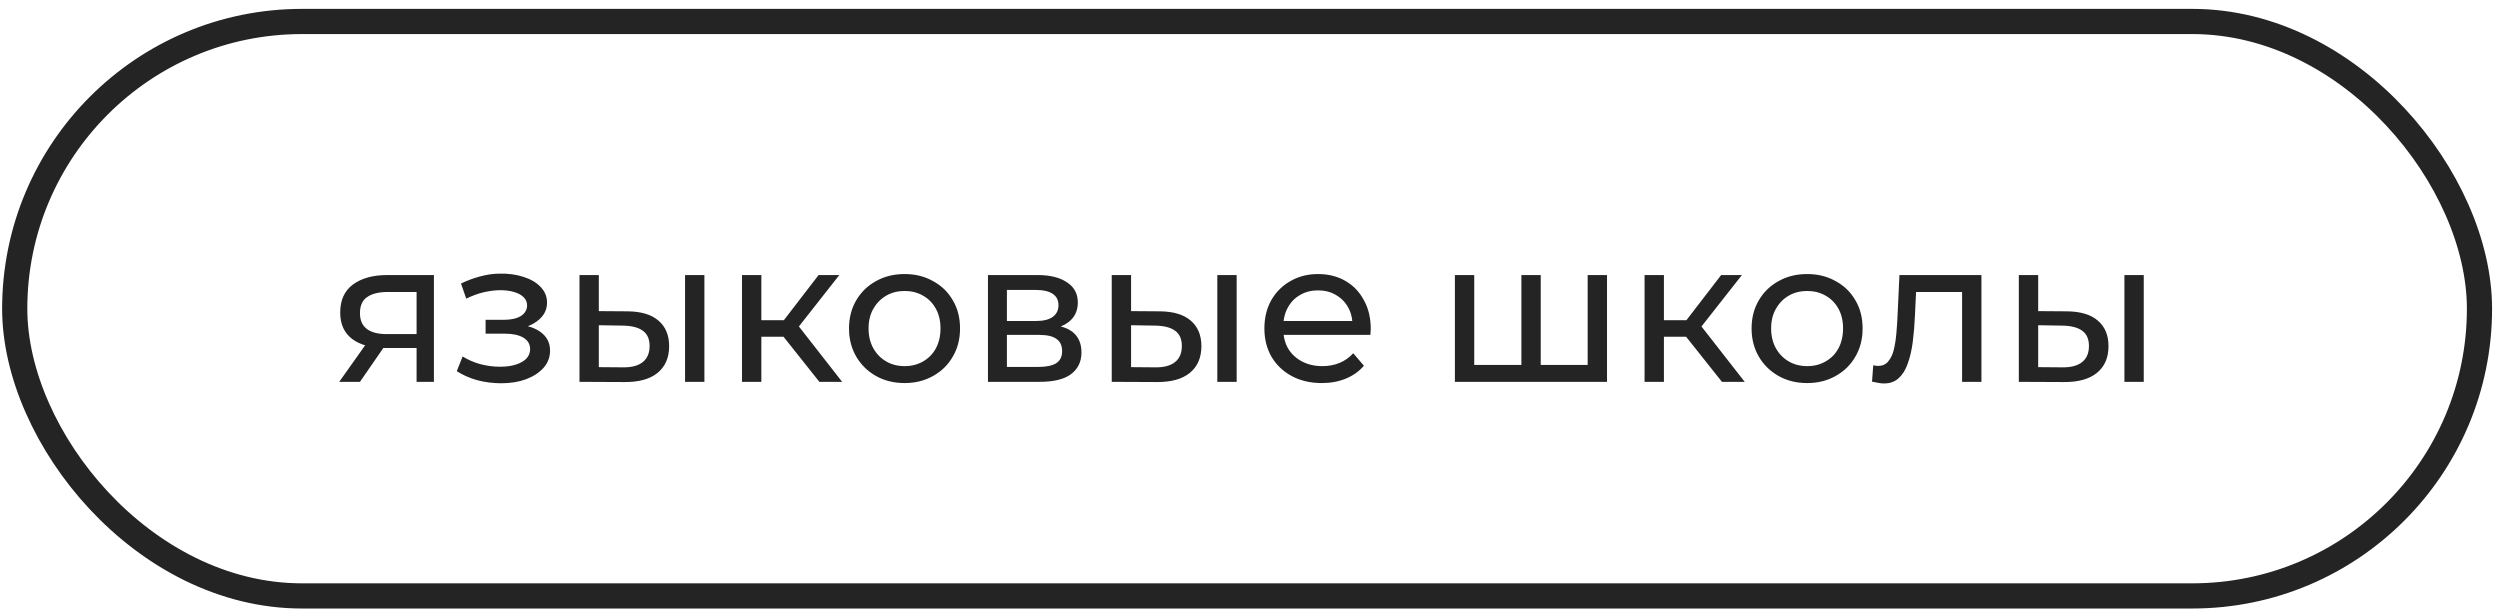 <?xml version="1.0" encoding="UTF-8"?> <svg xmlns="http://www.w3.org/2000/svg" width="188" height="46" viewBox="0 0 188 46" fill="none"><rect x="1.107" y="1.615" width="185.35" height="43.198" rx="21.599" stroke="#242424" stroke-width="1.894"></rect><path d="M31.327 28.715V25.897L31.554 26.169H28.994C27.923 26.169 27.084 25.942 26.478 25.488C25.882 25.033 25.584 24.371 25.584 23.503C25.584 22.573 25.902 21.871 26.539 21.396C27.185 20.922 28.044 20.684 29.115 20.684H32.63V28.715H31.327ZM25.509 28.715L27.69 25.639H29.191L27.069 28.715H25.509ZM31.327 25.442V21.548L31.554 21.957H29.16C28.494 21.957 27.978 22.083 27.615 22.336C27.251 22.578 27.069 22.982 27.069 23.548C27.069 24.599 27.746 25.124 29.1 25.124H31.554L31.327 25.442ZM37.683 28.821C37.077 28.821 36.481 28.745 35.895 28.594C35.32 28.432 34.805 28.205 34.35 27.912L34.789 26.806C35.173 27.048 35.613 27.24 36.108 27.381C36.603 27.513 37.103 27.578 37.608 27.578C38.072 27.578 38.471 27.523 38.805 27.412C39.148 27.301 39.411 27.149 39.593 26.957C39.774 26.755 39.865 26.523 39.865 26.26C39.865 25.887 39.699 25.599 39.365 25.396C39.032 25.195 38.567 25.093 37.971 25.093H36.517V24.048H37.88C38.234 24.048 38.542 24.008 38.805 23.927C39.067 23.846 39.269 23.725 39.411 23.563C39.562 23.391 39.638 23.195 39.638 22.972C39.638 22.73 39.552 22.523 39.38 22.351C39.209 22.179 38.966 22.048 38.653 21.957C38.35 21.866 37.992 21.821 37.577 21.821C37.173 21.831 36.759 21.886 36.335 21.987C35.921 22.088 35.496 22.245 35.062 22.457L34.668 21.321C35.153 21.088 35.628 20.912 36.093 20.79C36.567 20.659 37.037 20.588 37.502 20.578C38.199 20.558 38.82 20.639 39.365 20.821C39.911 20.992 40.34 21.245 40.653 21.578C40.977 21.912 41.138 22.305 41.138 22.76C41.138 23.144 41.017 23.487 40.775 23.79C40.532 24.083 40.209 24.316 39.805 24.487C39.401 24.659 38.936 24.745 38.411 24.745L38.471 24.396C39.37 24.396 40.078 24.573 40.593 24.927C41.108 25.28 41.365 25.76 41.365 26.366C41.365 26.851 41.204 27.28 40.88 27.654C40.557 28.018 40.118 28.306 39.562 28.518C39.017 28.72 38.391 28.821 37.683 28.821ZM51.516 28.715V20.684H52.971V28.715H51.516ZM47.198 23.412C48.218 23.422 48.991 23.654 49.516 24.109C50.052 24.563 50.319 25.205 50.319 26.033C50.319 26.902 50.026 27.573 49.441 28.048C48.865 28.513 48.036 28.74 46.956 28.73L43.577 28.715V20.684H45.031V23.396L47.198 23.412ZM46.85 27.624C47.496 27.634 47.991 27.503 48.334 27.23C48.678 26.957 48.85 26.553 48.85 26.018C48.85 25.492 48.678 25.109 48.334 24.866C48.001 24.624 47.506 24.497 46.85 24.487L45.031 24.457V27.609L46.85 27.624ZM61.617 28.715L58.511 24.806L59.708 24.078L63.33 28.715H61.617ZM55.799 28.715V20.684H57.254V28.715H55.799ZM56.814 25.321V24.078H59.466V25.321H56.814ZM59.829 24.866L58.481 24.684L61.557 20.684H63.117L59.829 24.866ZM68.028 28.806C67.22 28.806 66.503 28.629 65.876 28.275C65.25 27.922 64.755 27.437 64.391 26.821C64.028 26.195 63.846 25.488 63.846 24.7C63.846 23.901 64.028 23.195 64.391 22.578C64.755 21.962 65.25 21.482 65.876 21.139C66.503 20.785 67.22 20.608 68.028 20.608C68.826 20.608 69.538 20.785 70.164 21.139C70.801 21.482 71.296 21.962 71.649 22.578C72.013 23.184 72.195 23.891 72.195 24.7C72.195 25.498 72.013 26.205 71.649 26.821C71.296 27.437 70.801 27.922 70.164 28.275C69.538 28.629 68.826 28.806 68.028 28.806ZM68.028 27.533C68.543 27.533 69.003 27.417 69.407 27.184C69.821 26.952 70.144 26.624 70.376 26.2C70.609 25.765 70.725 25.265 70.725 24.7C70.725 24.124 70.609 23.629 70.376 23.215C70.144 22.79 69.821 22.462 69.407 22.23C69.003 21.997 68.543 21.881 68.028 21.881C67.513 21.881 67.053 21.997 66.649 22.23C66.245 22.462 65.922 22.79 65.679 23.215C65.437 23.629 65.316 24.124 65.316 24.7C65.316 25.265 65.437 25.765 65.679 26.2C65.922 26.624 66.245 26.952 66.649 27.184C67.053 27.417 67.513 27.533 68.028 27.533ZM74.295 28.715V20.684H78.022C78.962 20.684 79.699 20.866 80.235 21.23C80.78 21.583 81.053 22.088 81.053 22.745C81.053 23.401 80.795 23.912 80.28 24.275C79.775 24.629 79.103 24.806 78.265 24.806L78.492 24.412C79.452 24.412 80.164 24.588 80.629 24.942C81.093 25.296 81.326 25.816 81.326 26.503C81.326 27.2 81.063 27.745 80.538 28.139C80.023 28.523 79.23 28.715 78.159 28.715H74.295ZM75.719 27.594H78.053C78.659 27.594 79.114 27.503 79.416 27.321C79.719 27.129 79.871 26.826 79.871 26.412C79.871 25.988 79.73 25.679 79.447 25.488C79.174 25.285 78.74 25.184 78.144 25.184H75.719V27.594ZM75.719 24.139H77.901C78.457 24.139 78.876 24.038 79.159 23.836C79.452 23.624 79.598 23.331 79.598 22.957C79.598 22.573 79.452 22.285 79.159 22.093C78.876 21.901 78.457 21.805 77.901 21.805H75.719V24.139ZM91.542 28.715V20.684H92.997V28.715H91.542ZM87.224 23.412C88.244 23.422 89.017 23.654 89.542 24.109C90.077 24.563 90.345 25.205 90.345 26.033C90.345 26.902 90.052 27.573 89.466 28.048C88.89 28.513 88.062 28.74 86.981 28.73L83.602 28.715V20.684H85.057V23.396L87.224 23.412ZM86.875 27.624C87.522 27.634 88.017 27.503 88.36 27.23C88.704 26.957 88.875 26.553 88.875 26.018C88.875 25.492 88.704 25.109 88.36 24.866C88.027 24.624 87.532 24.497 86.875 24.487L85.057 24.457V27.609L86.875 27.624ZM99.4 28.806C98.542 28.806 97.784 28.629 97.128 28.275C96.481 27.922 95.976 27.437 95.612 26.821C95.259 26.205 95.082 25.498 95.082 24.7C95.082 23.901 95.254 23.195 95.597 22.578C95.951 21.962 96.431 21.482 97.037 21.139C97.653 20.785 98.345 20.608 99.113 20.608C99.89 20.608 100.577 20.78 101.173 21.124C101.769 21.467 102.234 21.952 102.567 22.578C102.911 23.195 103.082 23.917 103.082 24.745C103.082 24.806 103.077 24.876 103.067 24.957C103.067 25.038 103.062 25.114 103.052 25.184H96.219V24.139H102.295L101.704 24.503C101.714 23.987 101.608 23.528 101.385 23.124C101.163 22.72 100.855 22.407 100.461 22.184C100.077 21.952 99.628 21.836 99.113 21.836C98.608 21.836 98.158 21.952 97.764 22.184C97.37 22.407 97.062 22.725 96.84 23.139C96.618 23.543 96.507 24.008 96.507 24.533V24.775C96.507 25.311 96.628 25.791 96.87 26.215C97.123 26.629 97.471 26.952 97.916 27.184C98.36 27.417 98.87 27.533 99.446 27.533C99.921 27.533 100.35 27.452 100.734 27.291C101.128 27.129 101.471 26.887 101.764 26.563L102.567 27.503C102.204 27.927 101.749 28.25 101.204 28.472C100.668 28.695 100.067 28.806 99.4 28.806ZM114.742 27.442L114.408 27.821V20.684H115.863V27.821L115.499 27.442H119.742L119.393 27.821V20.684H120.848V28.715H109.408V20.684H110.863V27.821L110.514 27.442H114.742ZM129.491 28.715L126.385 24.806L127.582 24.078L131.203 28.715H129.491ZM123.672 28.715V20.684H125.127V28.715H123.672ZM124.688 25.321V24.078H127.339V25.321H124.688ZM127.703 24.866L126.354 24.684L129.43 20.684H130.991L127.703 24.866ZM135.901 28.806C135.093 28.806 134.376 28.629 133.75 28.275C133.123 27.922 132.628 27.437 132.265 26.821C131.901 26.195 131.719 25.488 131.719 24.7C131.719 23.901 131.901 23.195 132.265 22.578C132.628 21.962 133.123 21.482 133.75 21.139C134.376 20.785 135.093 20.608 135.901 20.608C136.699 20.608 137.411 20.785 138.038 21.139C138.674 21.482 139.169 21.962 139.523 22.578C139.886 23.184 140.068 23.891 140.068 24.7C140.068 25.498 139.886 26.205 139.523 26.821C139.169 27.437 138.674 27.922 138.038 28.275C137.411 28.629 136.699 28.806 135.901 28.806ZM135.901 27.533C136.416 27.533 136.876 27.417 137.28 27.184C137.694 26.952 138.017 26.624 138.25 26.2C138.482 25.765 138.598 25.265 138.598 24.7C138.598 24.124 138.482 23.629 138.25 23.215C138.017 22.79 137.694 22.462 137.28 22.23C136.876 21.997 136.416 21.881 135.901 21.881C135.386 21.881 134.926 21.997 134.522 22.23C134.118 22.462 133.795 22.79 133.553 23.215C133.31 23.629 133.189 24.124 133.189 24.7C133.189 25.265 133.31 25.765 133.553 26.2C133.795 26.624 134.118 26.952 134.522 27.184C134.926 27.417 135.386 27.533 135.901 27.533ZM140.776 28.7L140.867 27.472C140.938 27.483 141.003 27.493 141.064 27.503C141.124 27.513 141.18 27.518 141.231 27.518C141.554 27.518 141.806 27.407 141.988 27.184C142.18 26.962 142.321 26.669 142.412 26.306C142.503 25.932 142.569 25.513 142.609 25.048C142.65 24.583 142.68 24.119 142.7 23.654L142.837 20.684H149.004V28.715H147.549V21.533L147.897 21.957H143.776L144.109 21.518L144.003 23.745C143.973 24.452 143.917 25.114 143.837 25.73C143.756 26.346 143.63 26.887 143.458 27.351C143.296 27.816 143.069 28.18 142.776 28.442C142.493 28.705 142.124 28.836 141.67 28.836C141.539 28.836 141.397 28.821 141.246 28.791C141.104 28.77 140.948 28.74 140.776 28.7ZM159.756 28.715V20.684H161.21V28.715H159.756ZM155.437 23.412C156.458 23.422 157.23 23.654 157.756 24.109C158.291 24.563 158.559 25.205 158.559 26.033C158.559 26.902 158.266 27.573 157.68 28.048C157.104 28.513 156.276 28.74 155.195 28.73L151.816 28.715V20.684H153.271V23.396L155.437 23.412ZM155.089 27.624C155.735 27.634 156.23 27.503 156.574 27.23C156.917 26.957 157.089 26.553 157.089 26.018C157.089 25.492 156.917 25.109 156.574 24.866C156.24 24.624 155.746 24.497 155.089 24.487L153.271 24.457V27.609L155.089 27.624Z" fill="#242424"></path></svg> 